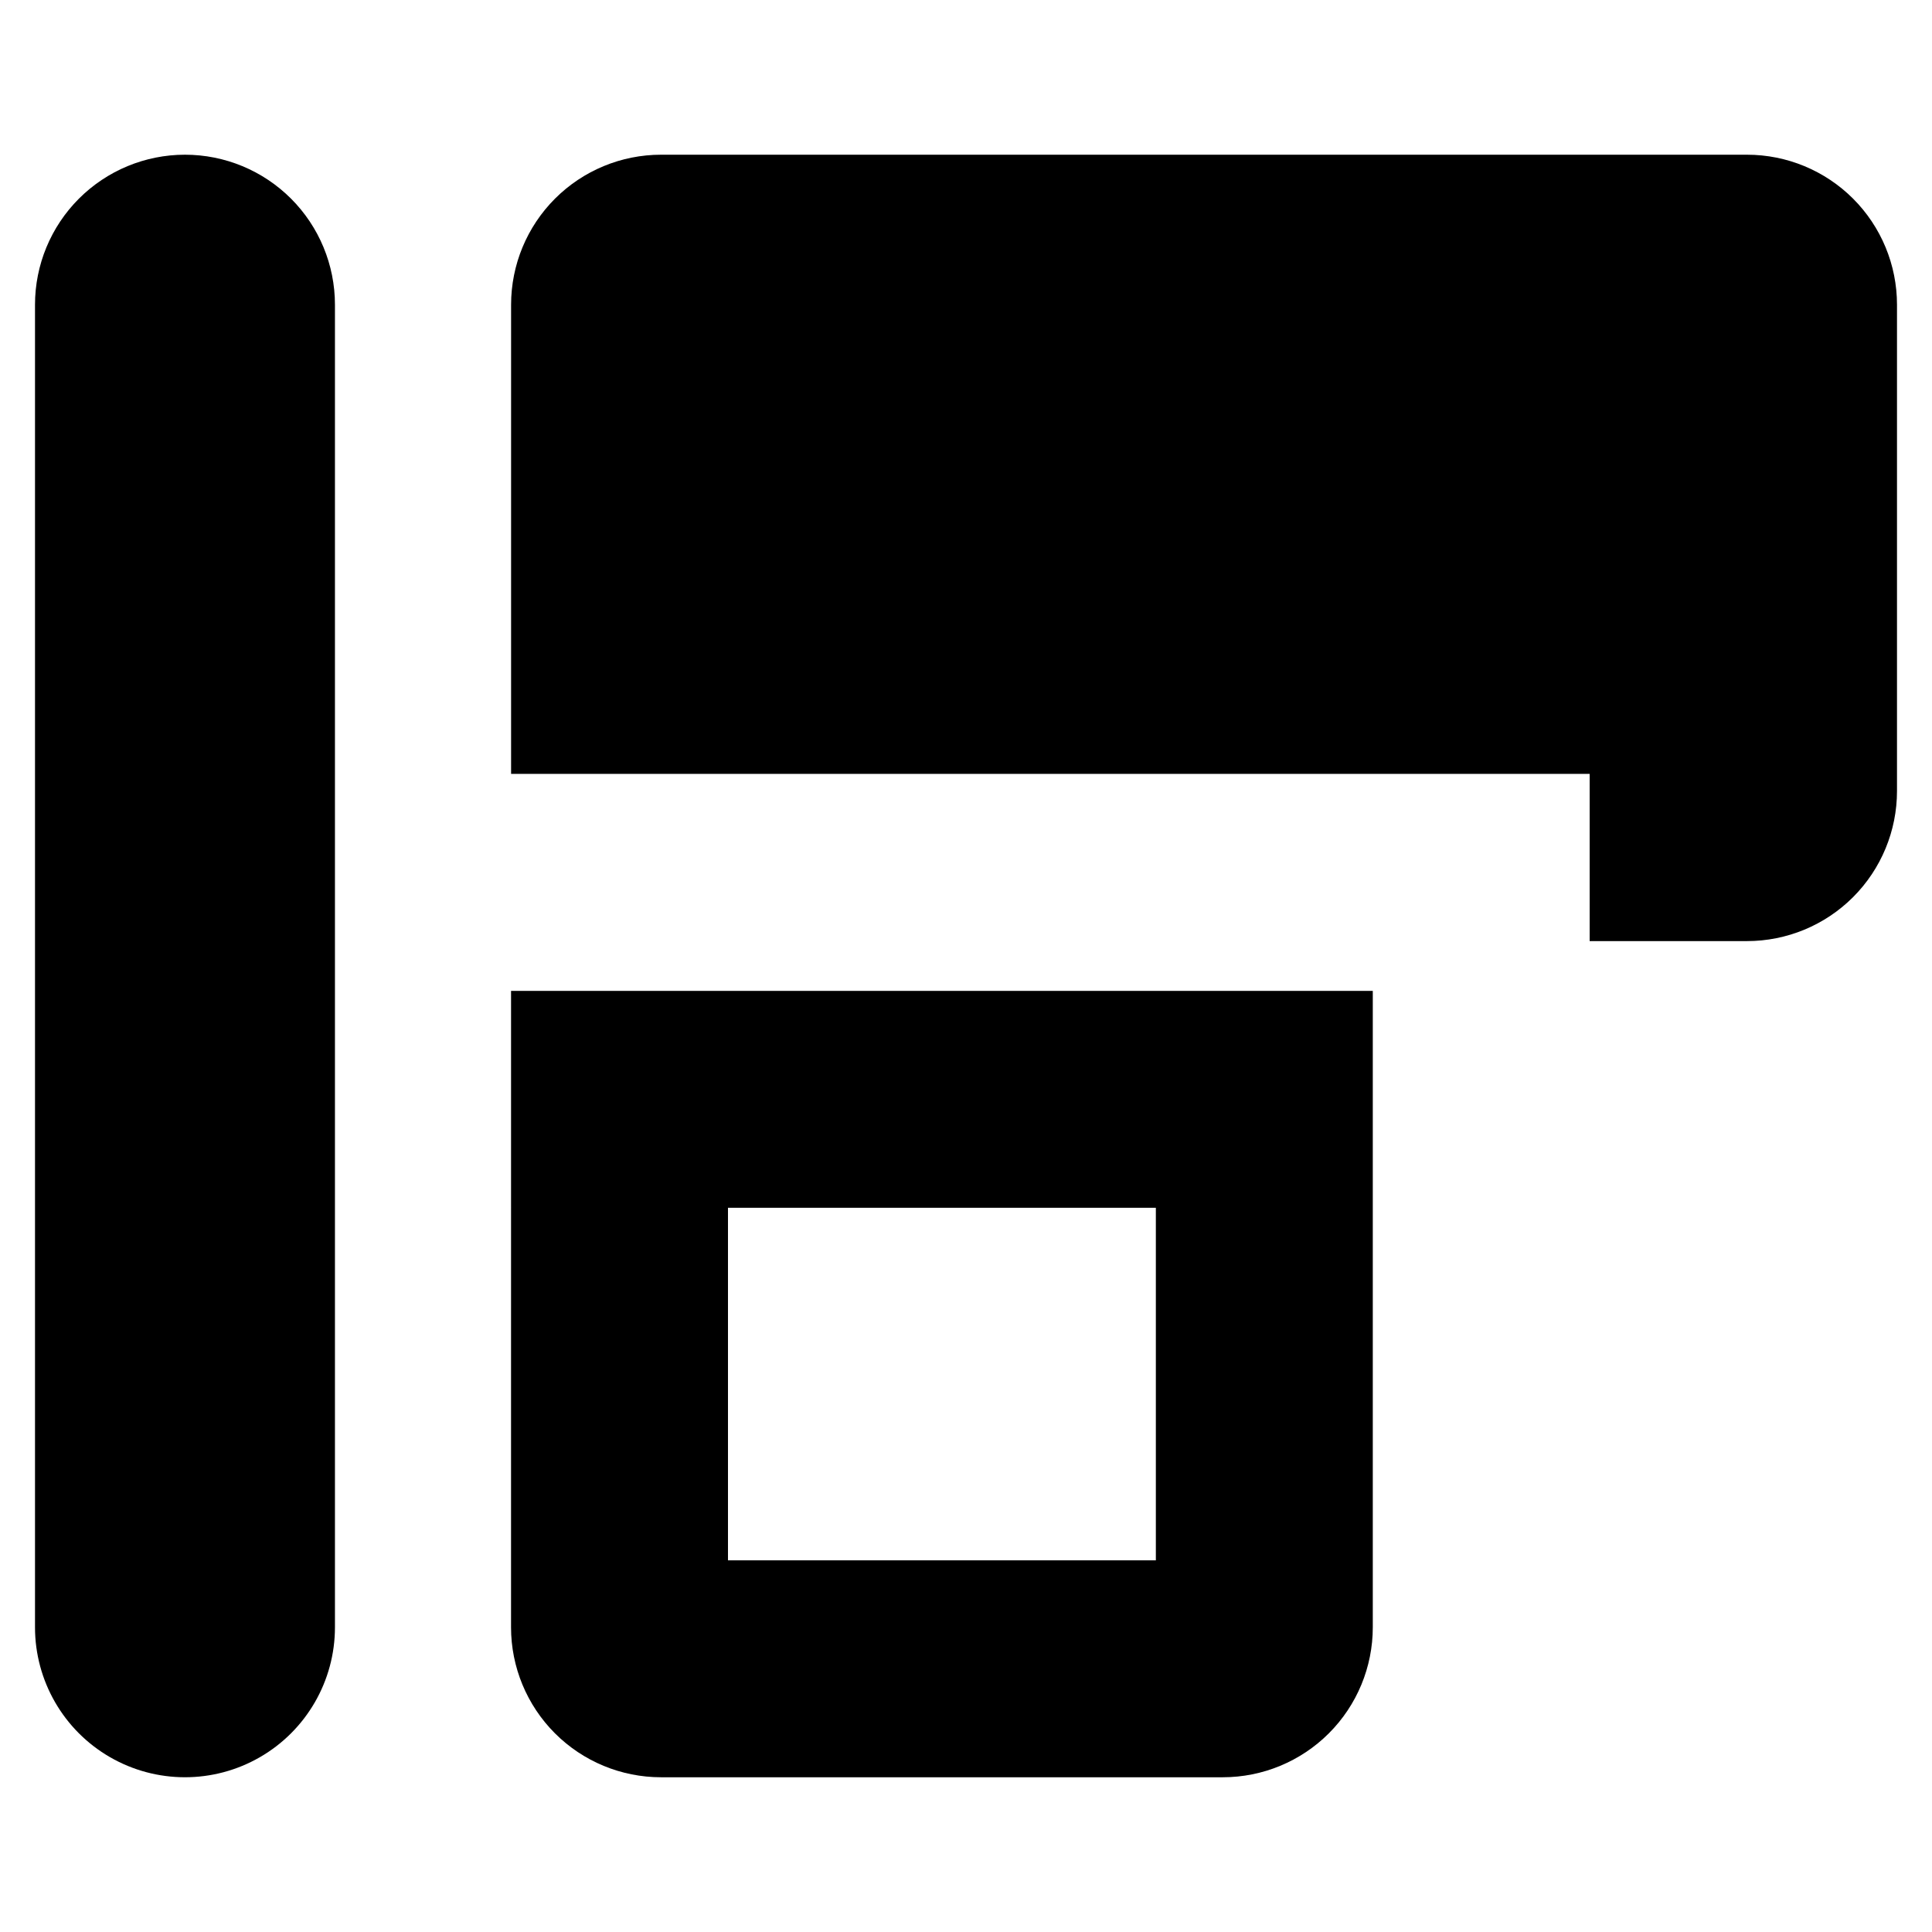 <?xml version="1.0" encoding="UTF-8"?>
<!-- Uploaded to: ICON Repo, www.iconrepo.com, Generator: ICON Repo Mixer Tools -->
<svg fill="#000000" width="800px" height="800px" version="1.1" viewBox="144 144 512 512" xmlns="http://www.w3.org/2000/svg">
 <g>
  <path d="m193.02 185c-10.539 0-20.648 4.188-28.102 11.641-7.453 7.453-11.641 17.562-11.641 28.105v350.5c0 14.199 7.574 27.32 19.871 34.418 12.297 7.102 27.449 7.102 39.746 0 12.297-7.098 19.871-20.219 19.871-34.418v-350.5c0-10.543-4.188-20.652-11.641-28.105s-17.562-11.641-28.105-11.641z"/>
  <path d="m606.98 185h-287.79c-10.543 0-20.652 4.188-28.105 11.641s-11.641 17.562-11.641 28.105v124.34h285.83v44.316h41.684c10.547 0 20.66-4.188 28.117-11.645s11.648-17.574 11.648-28.121v-128.89c0-10.543-4.188-20.652-11.641-28.105-7.457-7.453-17.566-11.641-28.105-11.641z"/>
  <path d="m279.43 575.25c0 10.539 4.188 20.648 11.641 28.102 7.453 7.453 17.562 11.641 28.105 11.641h148.88c10.539 0 20.648-4.188 28.102-11.641 7.457-7.453 11.645-17.562 11.645-28.102v-168.66h-228.37zm57.492-111.17h113.39v93.422h-113.39z"/>
 </g>
</svg>